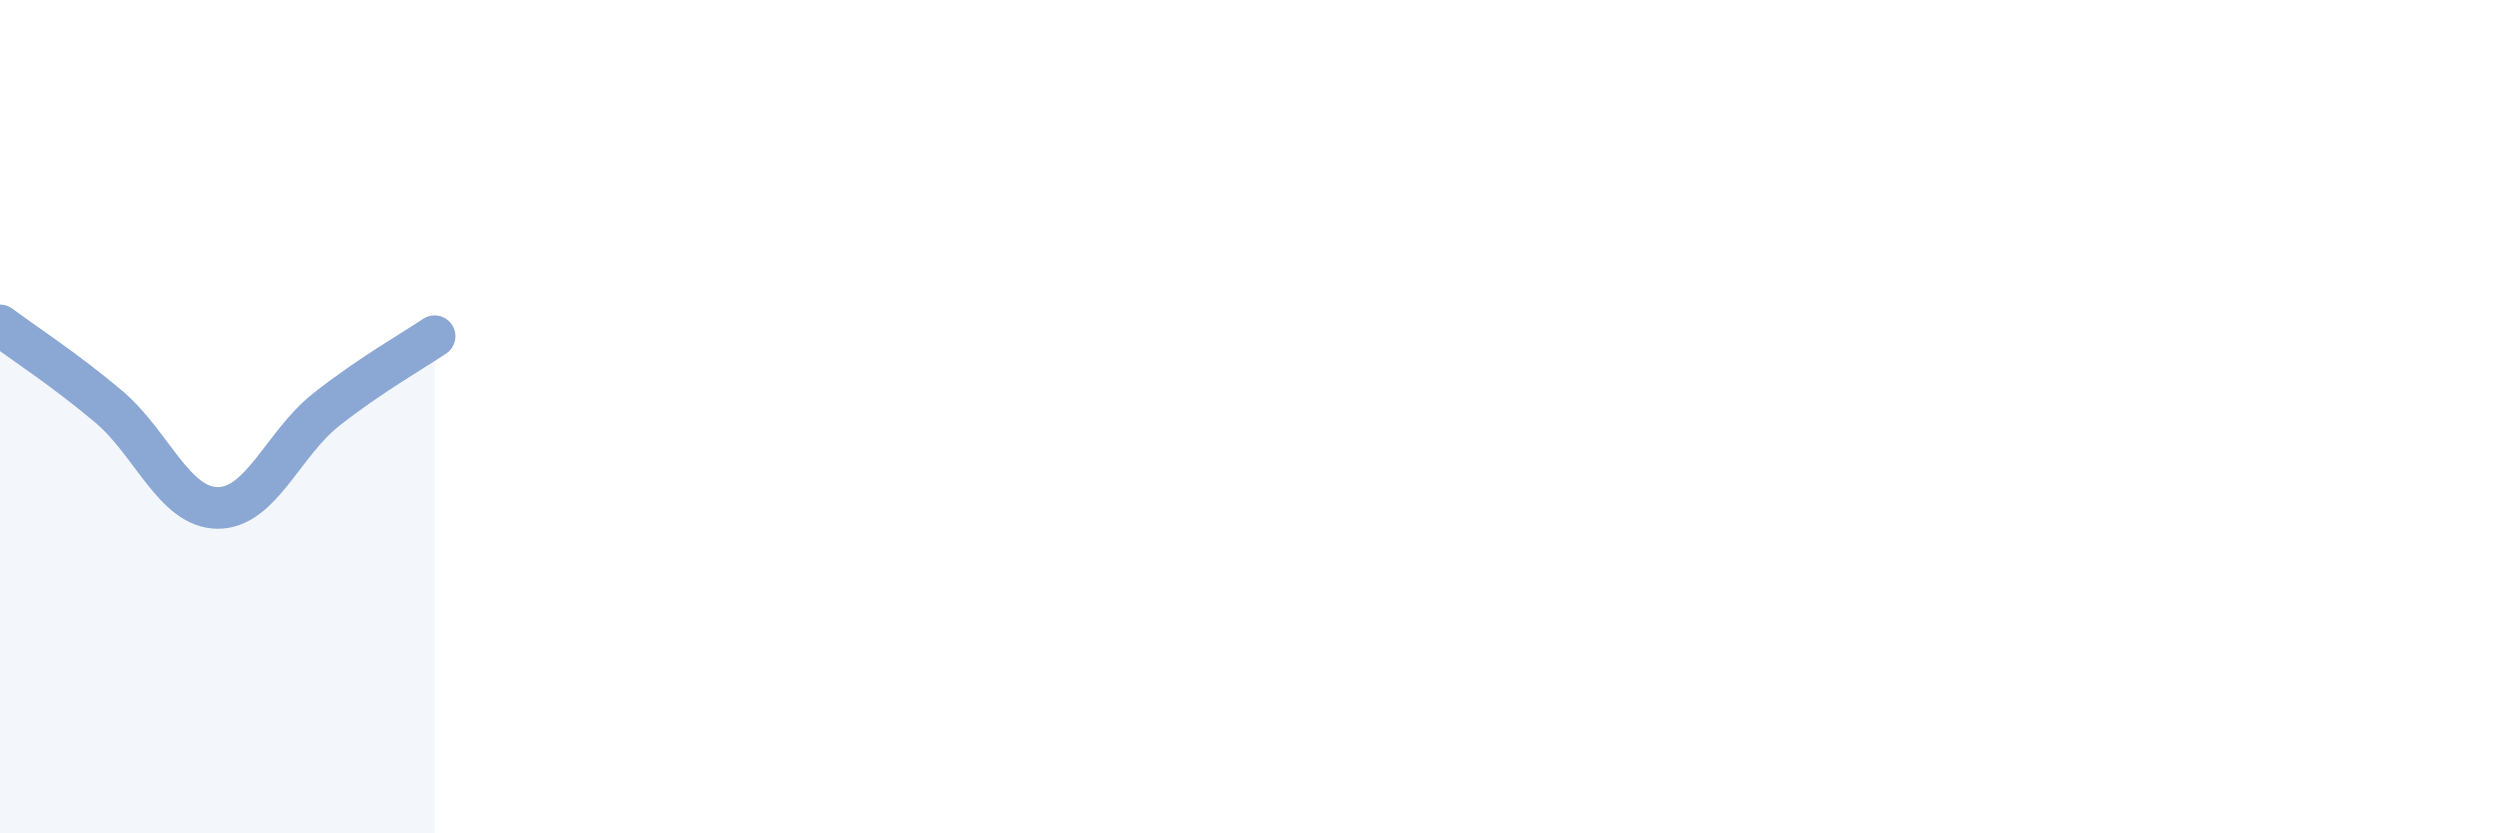 
    <svg width="60" height="20" viewBox="0 0 60 20" xmlns="http://www.w3.org/2000/svg">
      <path
        d="M 0,7.81 C 0.52,8.2 1.57,8.88 2.61,9.76 C 3.65,10.64 4.18,12.18 5.22,12.19 C 6.26,12.2 6.79,10.65 7.83,9.83 C 8.87,9.01 9.91,8.42 10.43,8.07L10.43 20L0 20Z"
        fill="#8ba7d3"
        opacity="0.1"
        stroke-linecap="round"
        stroke-linejoin="round"
      />
      <path
        d="M 0,7.81 C 0.52,8.2 1.57,8.88 2.61,9.76 C 3.65,10.64 4.18,12.18 5.22,12.19 C 6.26,12.2 6.79,10.65 7.83,9.83 C 8.87,9.01 9.91,8.42 10.43,8.07"
        stroke="#8ba7d3"
        stroke-width="1"
        fill="none"
        stroke-linecap="round"
        stroke-linejoin="round"
      />
    </svg>
  